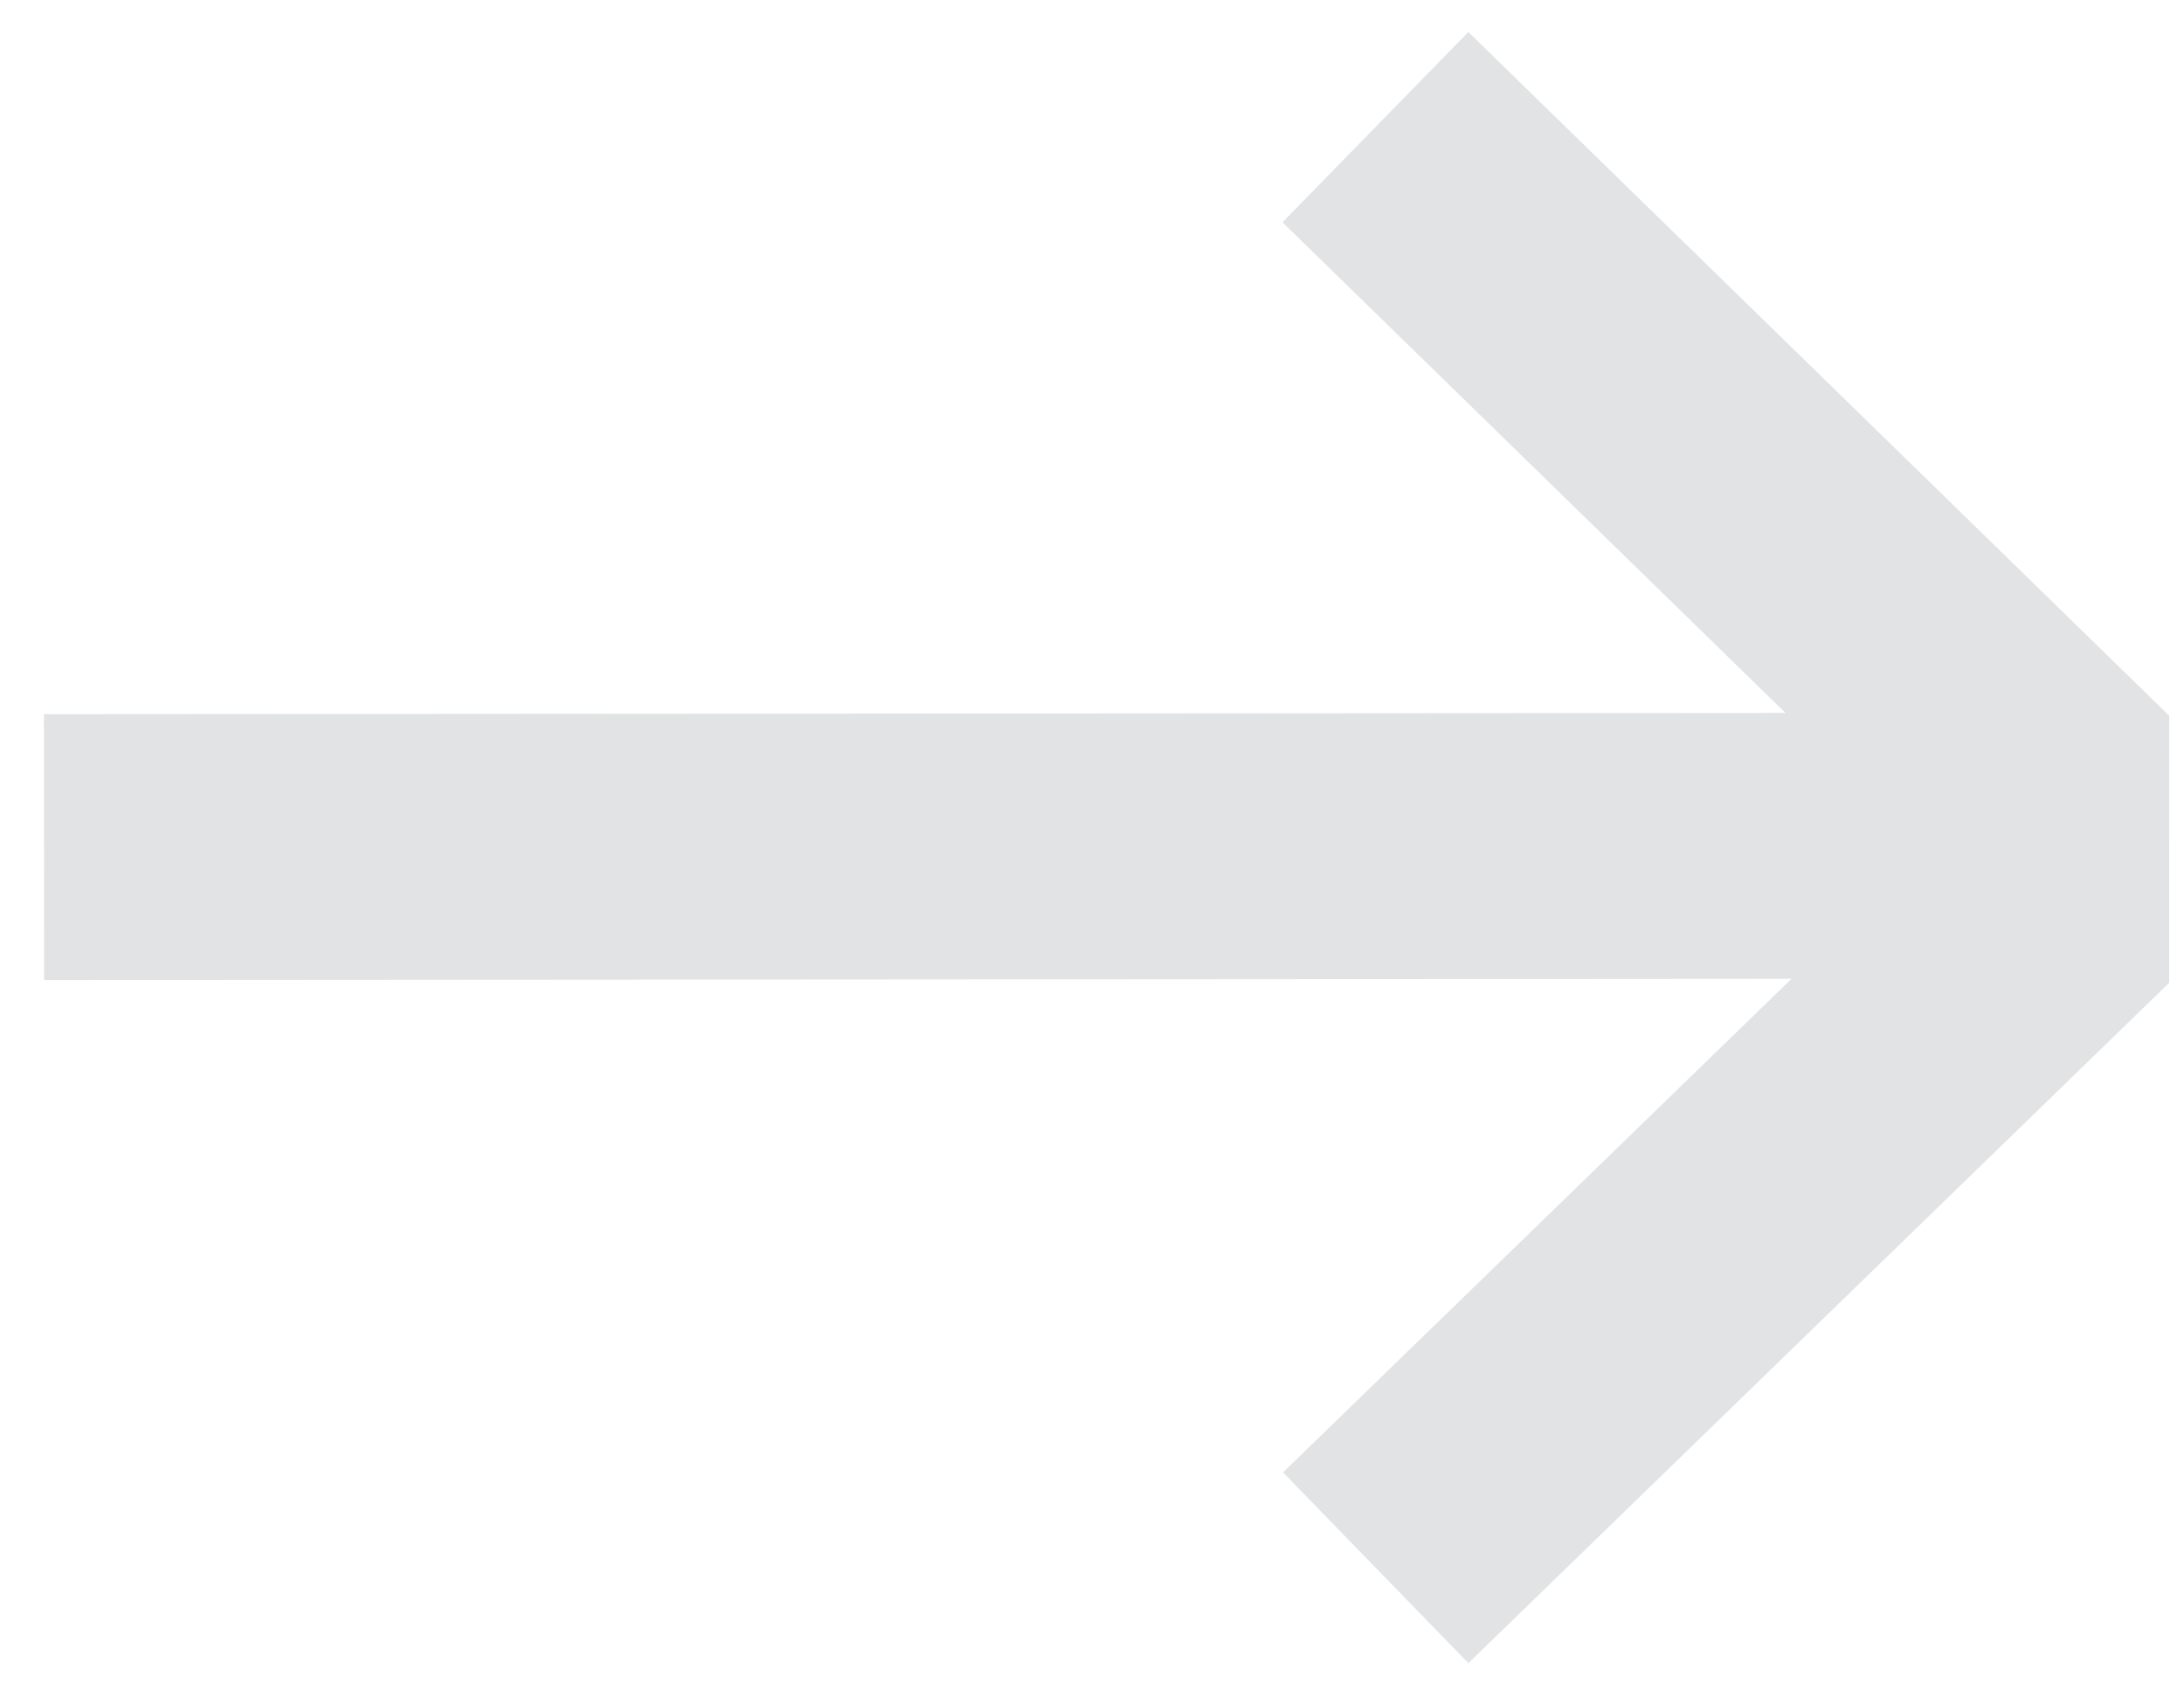 <svg width="41" height="32" viewBox="0 0 41 32" xmlns="http://www.w3.org/2000/svg">
<path fill="#e1e3e4" d="M0.829 18.402L33.632 18.379L24.086 27.648L27.566 31.229L40.721 18.455L40.723 13.44L27.565 0.601L24.076 4.174L33.519 13.387L0.825 13.41L0.829 18.402Z" />
</svg>
